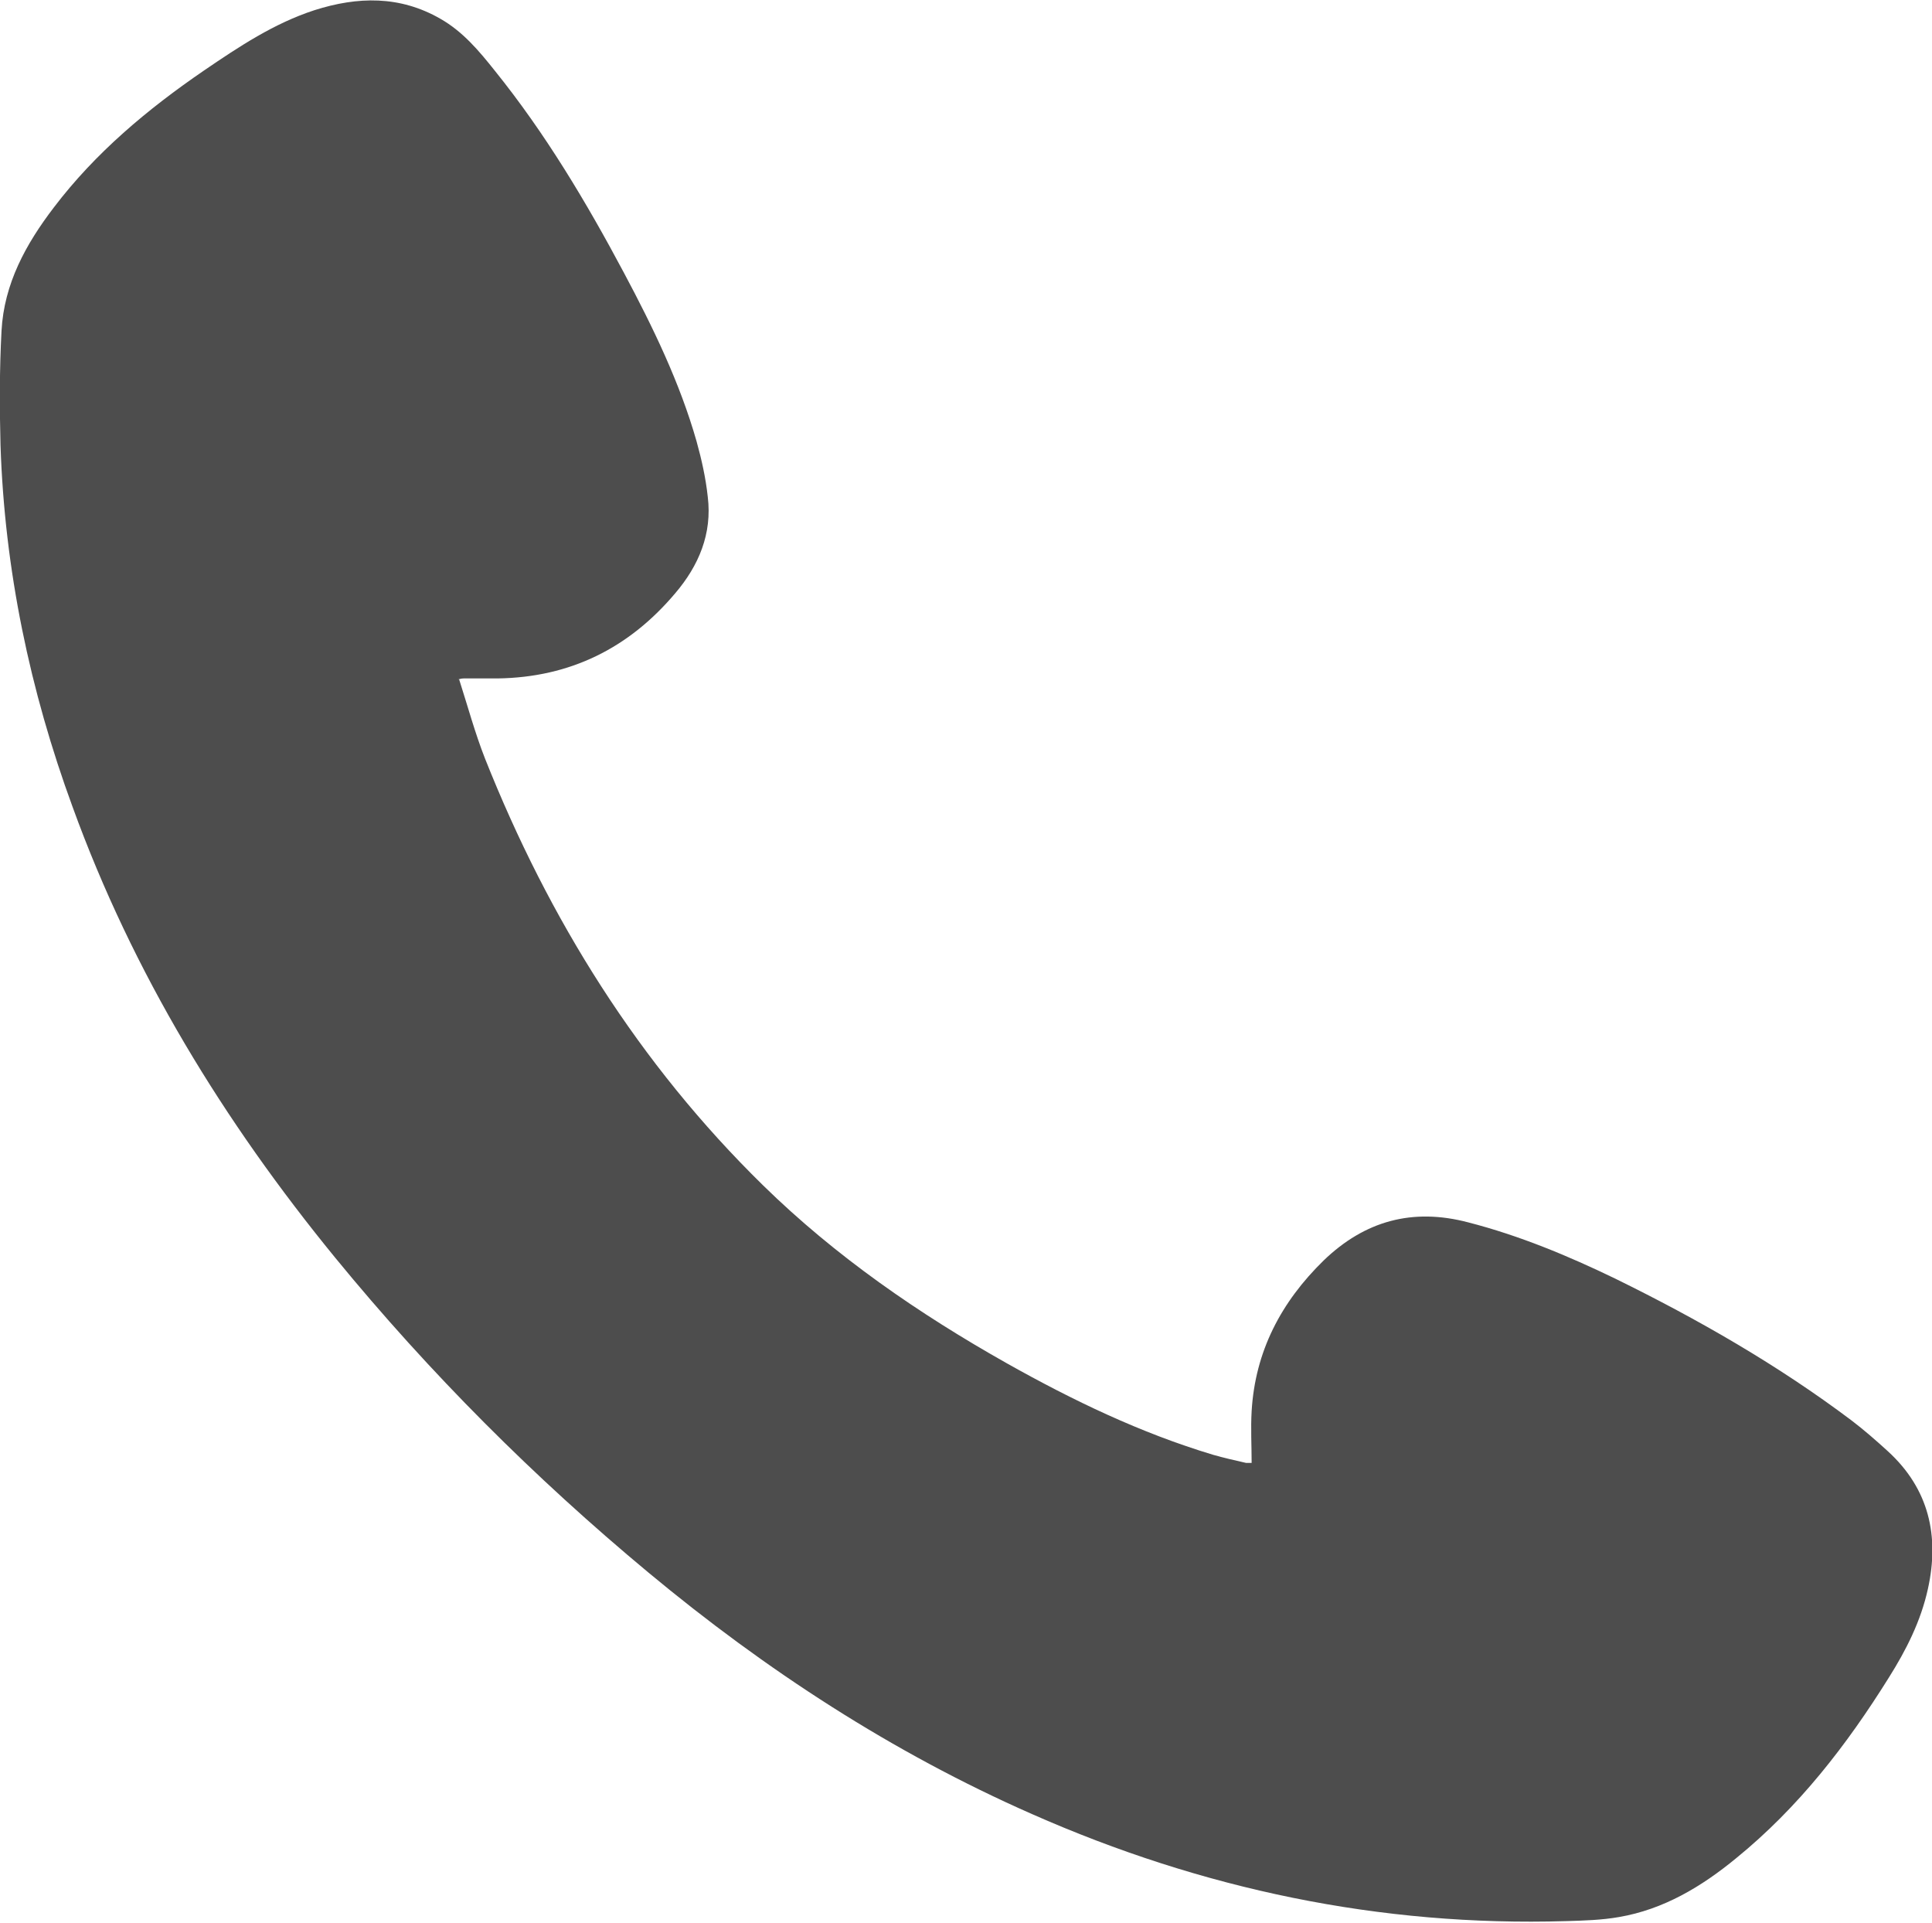 <?xml version="1.0" encoding="UTF-8"?><svg id="b" xmlns="http://www.w3.org/2000/svg" viewBox="0 0 38.08 37.89"><defs><style>.d{fill:#4d4d4d;}</style></defs><g id="c"><path class="d" d="M9.05,13.39c.17.53.31,1.05.51,1.56,1.26,3.17,3.03,6.01,5.48,8.41,1.43,1.4,3.07,2.53,4.81,3.51,1.3.73,2.63,1.37,4.06,1.8.21.06.43.11.65.16.03,0,.05,0,.11,0,0-.34-.02-.68,0-1.02.07-1.18.58-2.15,1.42-2.97.81-.78,1.75-1.04,2.85-.75,1.01.26,1.97.66,2.9,1.11,1.63.8,3.2,1.7,4.65,2.79.25.19.49.4.72.61.81.74,1.02,1.67.79,2.71-.14.64-.43,1.21-.77,1.75-.83,1.33-1.78,2.56-3.01,3.56-.68.56-1.43,1.01-2.31,1.16-.34.06-.7.07-1.04.08-3.67.11-7.18-.63-10.53-2.11-2.75-1.21-5.25-2.84-7.56-4.76-2.25-1.87-4.31-3.93-6.17-6.2-2.2-2.69-3.99-5.61-5.18-8.89C.59,13.61.09,11.23.01,8.77c-.02-.75-.02-1.5.02-2.25.05-.93.48-1.71,1.03-2.43.82-1.08,1.85-1.94,2.96-2.7.69-.47,1.38-.93,2.18-1.19.85-.27,1.68-.29,2.48.17.44.25.76.63,1.07,1.02,1,1.24,1.81,2.6,2.55,3.99.57,1.07,1.1,2.16,1.43,3.32.1.36.18.72.22,1.09.09.73-.18,1.36-.64,1.9-.91,1.08-2.07,1.66-3.5,1.68-.22,0-.45,0-.67,0-.02,0-.04,0-.11.02Z"/></g></svg>